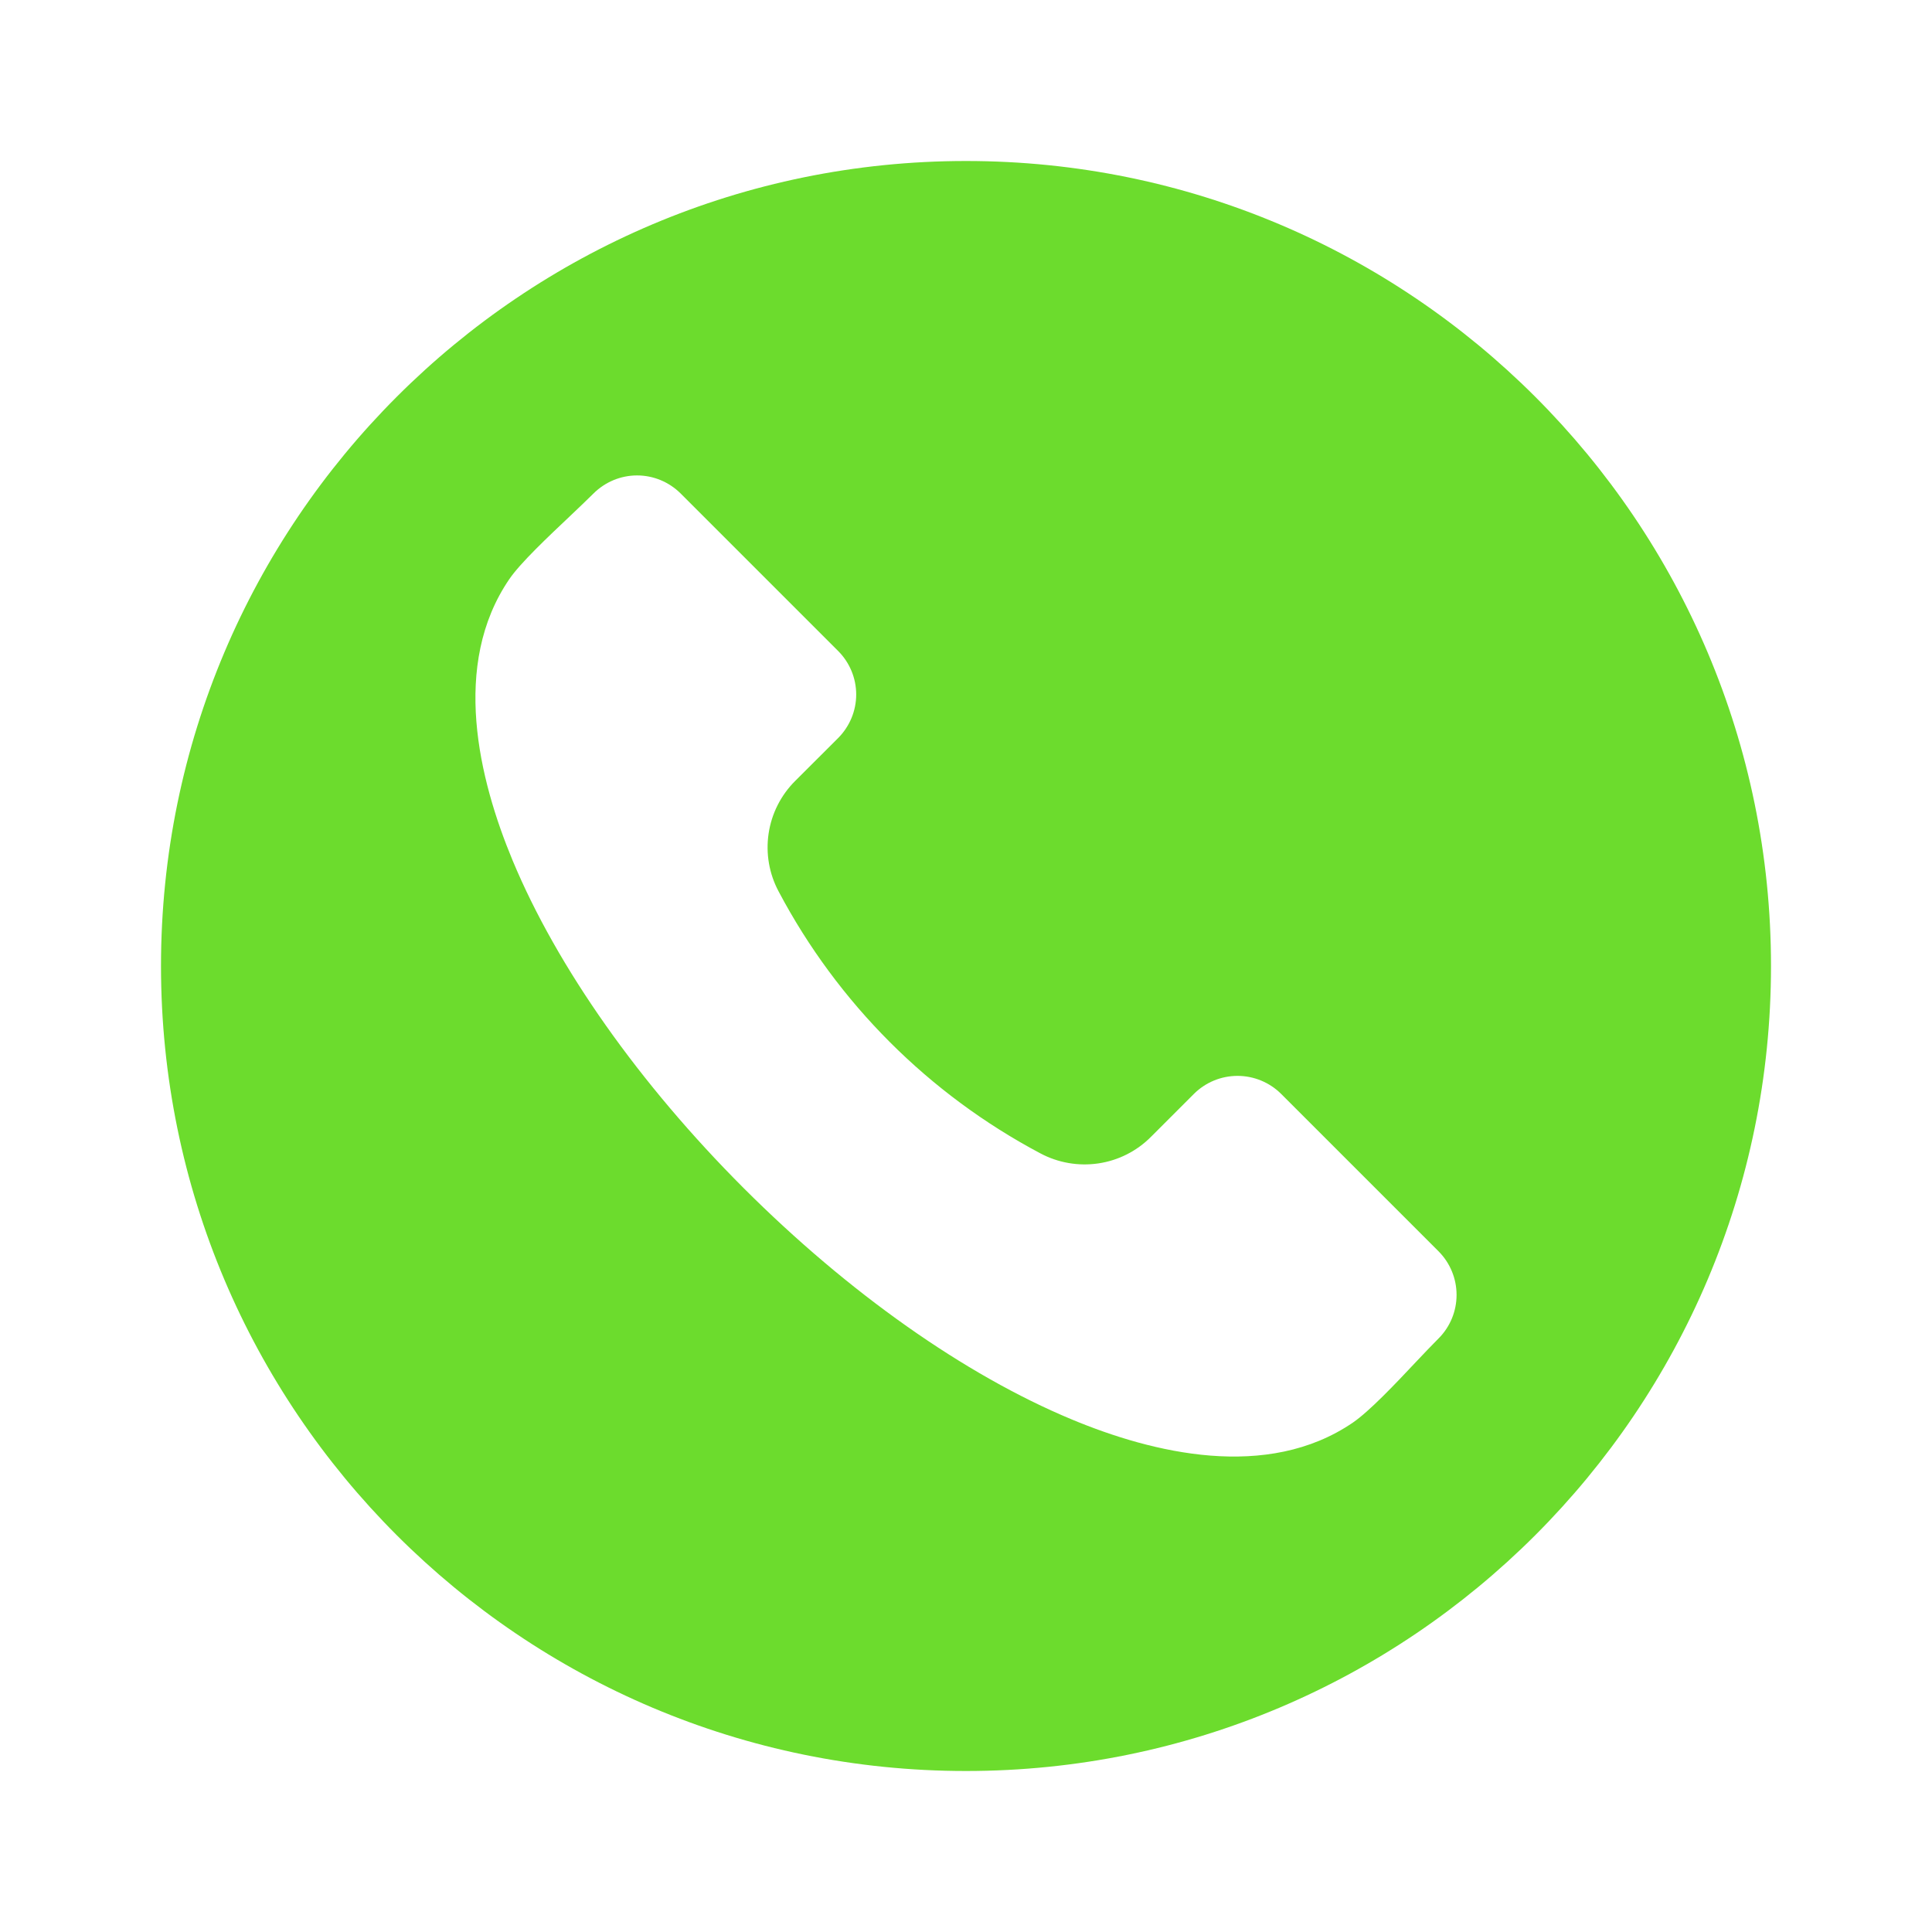 <svg width="24" height="24" viewBox="0 0 24 24" fill="none" xmlns="http://www.w3.org/2000/svg">
<path fill-rule="evenodd" clip-rule="evenodd" d="M12 2C17.523 2 22 6.477 22 12C22 17.523 17.523 22 12 22C6.477 22 2 17.523 2 12C2 6.477 6.477 2 12 2ZM17.871 16.626C18.014 16.483 18.094 16.288 18.094 16.086C18.094 15.883 18.014 15.689 17.871 15.545L15.914 13.588C15.77 13.445 15.575 13.365 15.373 13.365C15.17 13.365 14.976 13.445 14.832 13.588L14.3 14.12C14.123 14.299 13.894 14.415 13.646 14.452C13.398 14.489 13.144 14.445 12.923 14.327C11.539 13.593 10.407 12.461 9.674 11.077C9.555 10.856 9.511 10.603 9.548 10.354C9.585 10.106 9.701 9.877 9.879 9.7L10.412 9.168C10.555 9.024 10.636 8.83 10.636 8.627C10.636 8.425 10.555 8.23 10.412 8.087L8.455 6.13C8.311 5.987 8.117 5.906 7.914 5.906C7.711 5.906 7.517 5.987 7.373 6.13C7.292 6.21 7.19 6.308 7.081 6.411C6.807 6.67 6.465 6.992 6.327 7.194C5.6 8.258 5.949 9.682 6.368 10.689C6.921 12.016 7.941 13.462 9.24 14.761C10.539 16.059 11.984 17.079 13.312 17.632C14.319 18.052 15.742 18.399 16.806 17.672C17.008 17.534 17.331 17.194 17.589 16.919C17.692 16.81 17.79 16.707 17.871 16.626Z" fill="#6CDC2D"/>
</svg>
